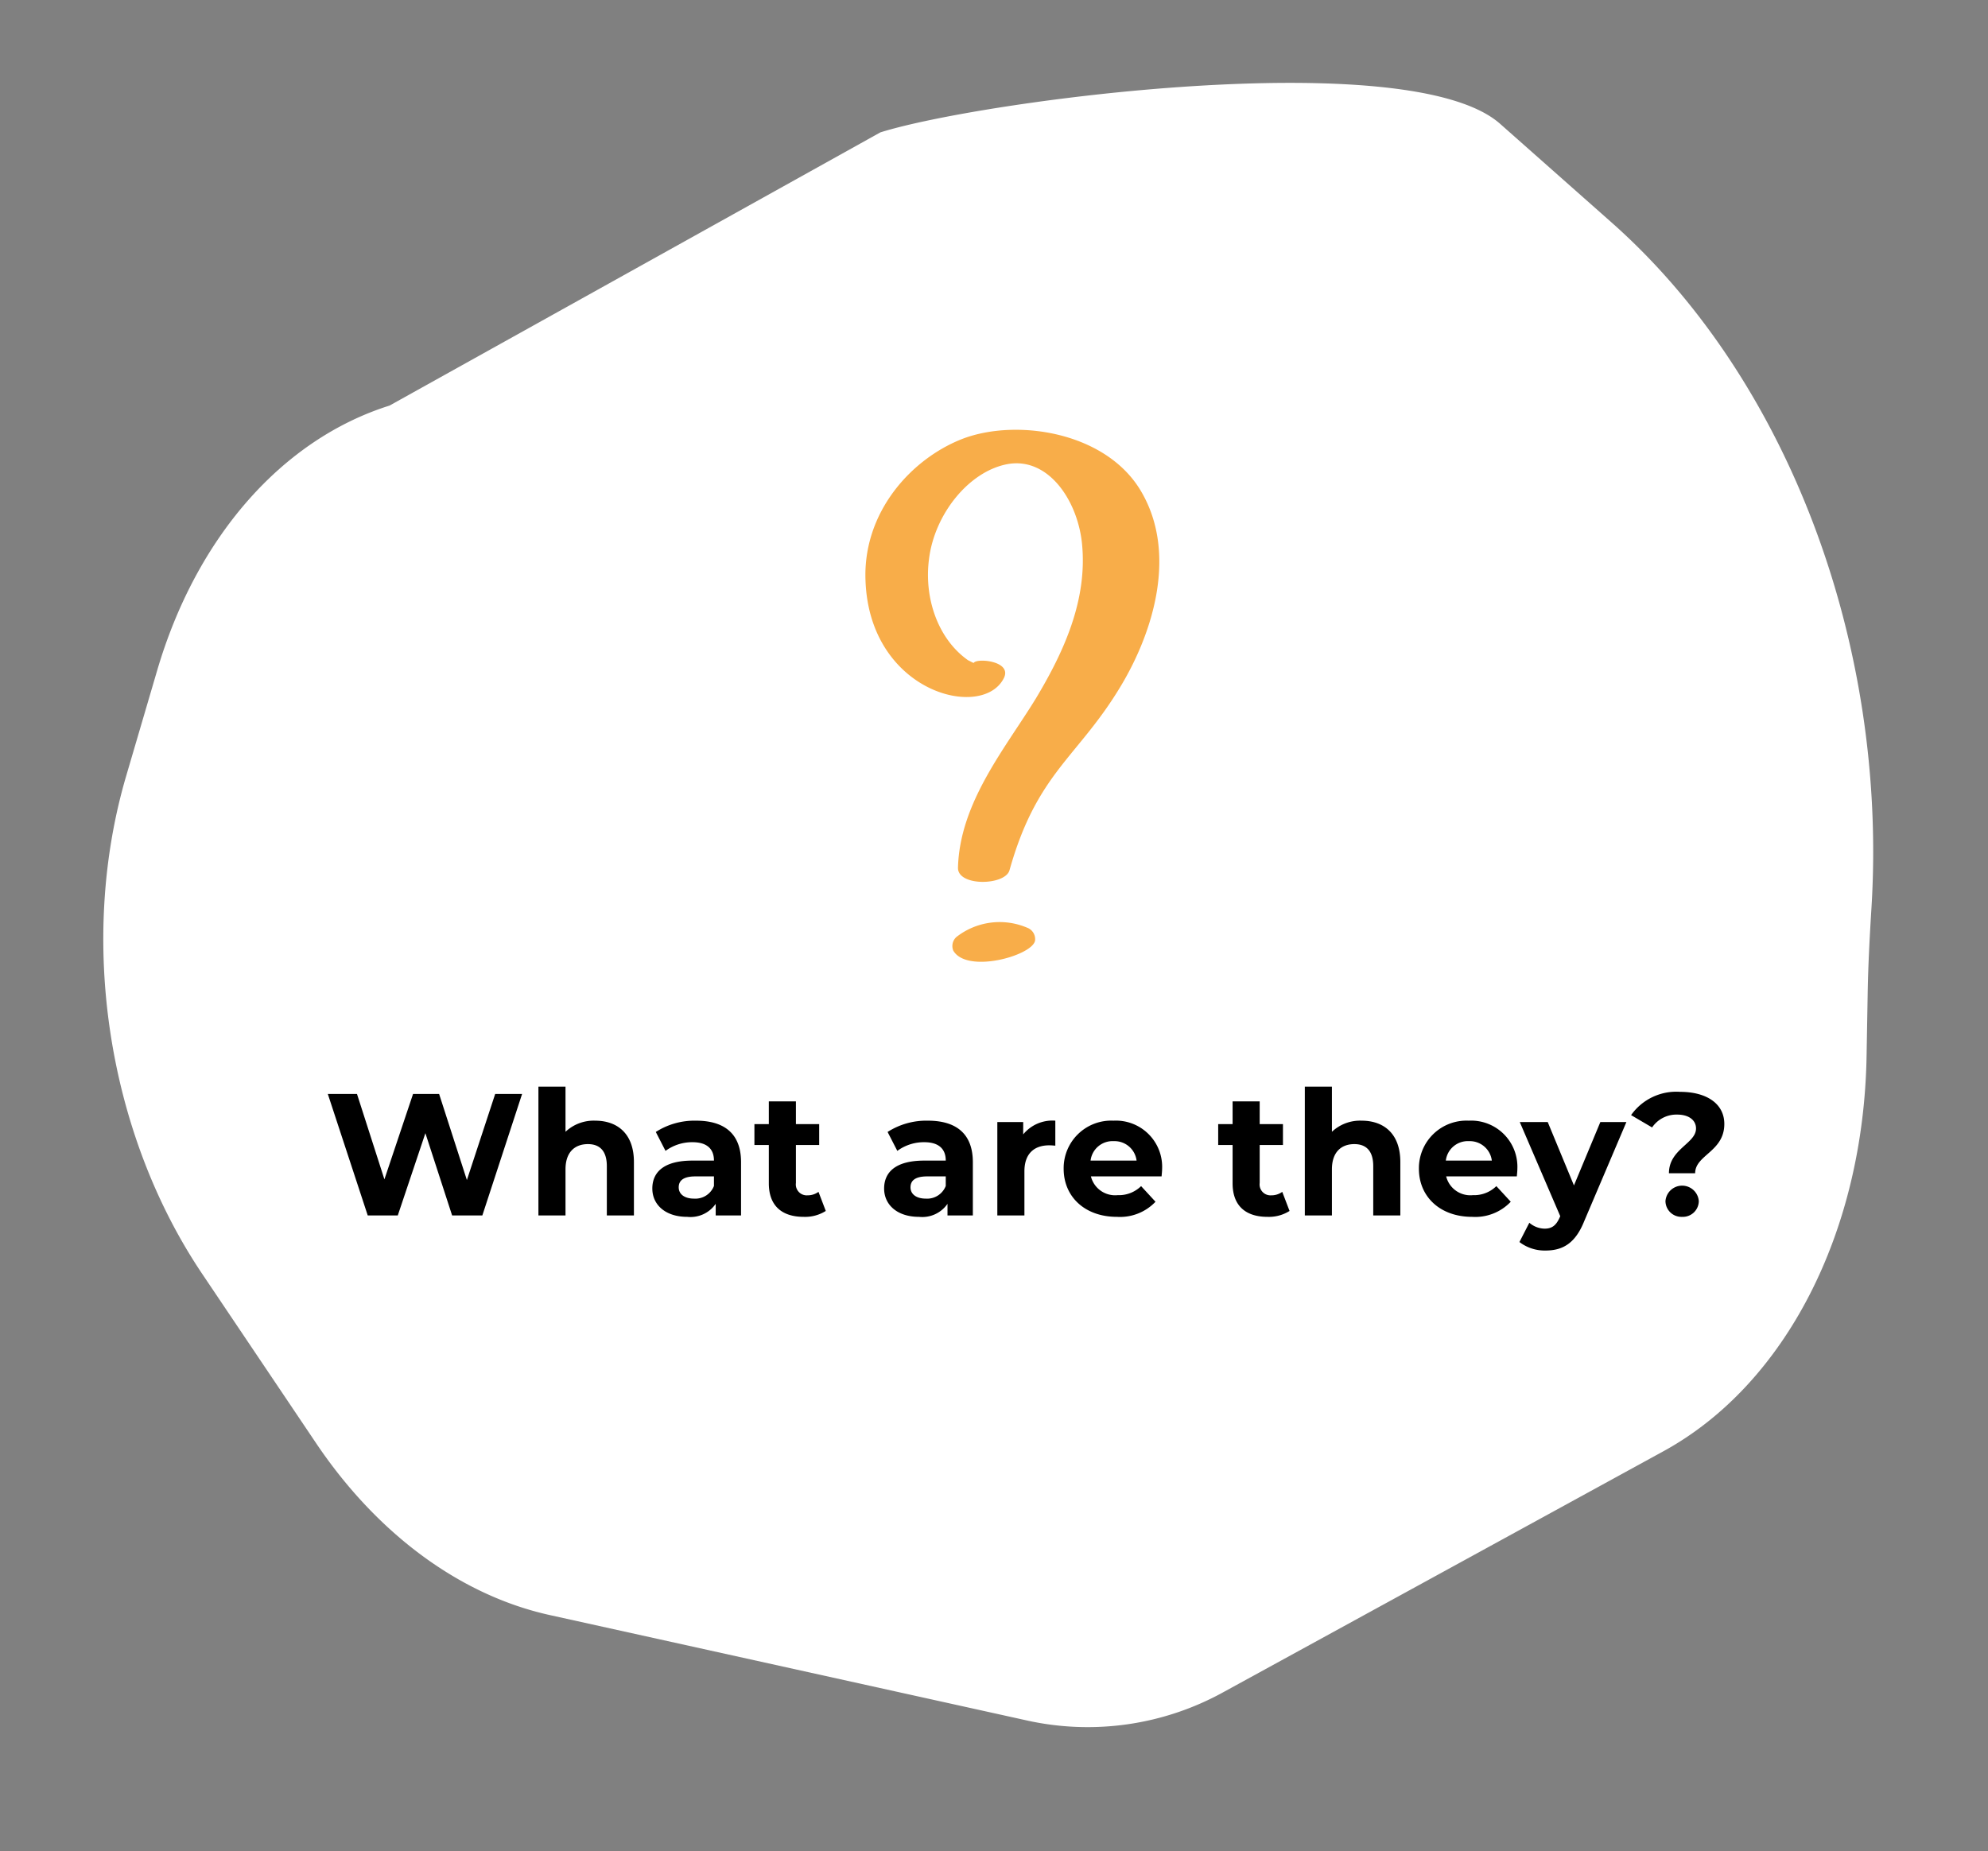 <?xml version="1.0" encoding="UTF-8"?> <svg xmlns="http://www.w3.org/2000/svg" xmlns:xlink="http://www.w3.org/1999/xlink" width="228.991" height="213.242" viewBox="0 0 228.991 213.242"><rect x="0" y="0" width="228.991" height="213.242" fill="#808080" stroke="none"/><defs><clipPath id="clip-path"><rect id="Rettangolo_48" data-name="Rettangolo 48" width="205.028" height="186.523" fill="#fff"></rect></clipPath><clipPath id="clip-path-2"><rect id="Rettangolo_87" data-name="Rettangolo 87" width="33.856" height="61.287" fill="#f8ad49"></rect></clipPath></defs><g id="Raggruppa_515" data-name="Raggruppa 515" transform="translate(-406.626 -1685.656)"><g id="Raggruppa_141" data-name="Raggruppa 141" transform="translate(406.626 1714.191) rotate(-8)"><g id="Raggruppa_67" data-name="Raggruppa 67" clip-path="url(#clip-path)"><path id="Tracciato_265" data-name="Tracciato 265" d="M170.455,163.962l-54.019,20.415a32.349,32.349,0,0,1-23.039.051L40.784,164.8c-9.87-3.683-18.373-11.994-23.9-23.364L6.613,120.31c-8.558-17.6-8.829-40.052-.7-58l5.228-11.544C17.75,36.172,29.1,26.395,41.905,24.255L102.262.959C114.3-1.051,164.045-.694,173.1,9.919l11.139,13.05c17.578,20.593,24.751,52.473,18.64,82.375-.674,3.3-1.292,6.477-1.771,9.5l-1.162,7.333c-3.179,20.047-14.532,36.132-29.494,41.787" transform="translate(0 0)" fill="#fff"></path></g></g><path id="Tracciato_1435" data-name="Tracciato 1435" d="M28.04,5l-3.26,9.92L21.58,5h-3l-3.3,9.84L12.12,5H8.76l4.6,14h3.46L20,9.52,23.08,19h3.48L31.14,5ZM39.56,8.08a4.729,4.729,0,0,0-3.42,1.28V4.16H33.02V19h3.12V13.68c0-1.98,1.08-2.9,2.58-2.9,1.38,0,2.18.8,2.18,2.54V19h3.12V12.84C44.02,9.56,42.1,8.08,39.56,8.08Zm11.62,0a8.271,8.271,0,0,0-4.64,1.3l1.12,2.18a5.174,5.174,0,0,1,3.1-1c1.68,0,2.48.78,2.48,2.12H50.76c-3.28,0-4.62,1.32-4.62,3.22,0,1.86,1.5,3.26,4.02,3.26a3.531,3.531,0,0,0,3.28-1.5V19h2.92V12.86C56.36,9.6,54.46,8.08,51.18,8.08Zm-.24,8.98c-1.1,0-1.76-.52-1.76-1.3,0-.72.46-1.26,1.92-1.26h2.14v1.1A2.3,2.3,0,0,1,50.94,17.06Zm14.34-.78a2.1,2.1,0,0,1-1.26.4,1.255,1.255,0,0,1-1.34-1.42V10.88h2.68V8.48H62.68V5.86H59.56V8.48H57.9v2.4h1.66V15.3c0,2.56,1.48,3.86,4.02,3.86a4.459,4.459,0,0,0,2.54-.68Zm12.6-8.2a8.271,8.271,0,0,0-4.64,1.3l1.12,2.18a5.174,5.174,0,0,1,3.1-1c1.68,0,2.48.78,2.48,2.12H77.46c-3.28,0-4.62,1.32-4.62,3.22,0,1.86,1.5,3.26,4.02,3.26a3.531,3.531,0,0,0,3.28-1.5V19h2.92V12.86C83.06,9.6,81.16,8.08,77.88,8.08Zm-.24,8.98c-1.1,0-1.76-.52-1.76-1.3,0-.72.46-1.26,1.92-1.26h2.14v1.1A2.3,2.3,0,0,1,77.64,17.06Zm11.22-7.4V8.24H85.88V19H89V13.92c0-2.06,1.14-3,2.86-3,.24,0,.44.02.7.04V8.08A4.342,4.342,0,0,0,88.86,9.66Zm16,4a5.327,5.327,0,0,0-5.6-5.58,5.478,5.478,0,0,0-5.74,5.54c0,3.2,2.42,5.54,6.14,5.54a5.635,5.635,0,0,0,4.44-1.74l-1.66-1.8a3.648,3.648,0,0,1-2.7,1.04,2.869,2.869,0,0,1-3.08-2.16h8.14C104.82,14.24,104.86,13.9,104.86,13.66Zm-5.58-3.22a2.557,2.557,0,0,1,2.64,2.24h-5.3A2.547,2.547,0,0,1,99.28,10.44Zm19.42,5.84a2.1,2.1,0,0,1-1.26.4,1.255,1.255,0,0,1-1.34-1.42V10.88h2.68V8.48H116.1V5.86h-3.12V8.48h-1.66v2.4h1.66V15.3c0,2.56,1.48,3.86,4.02,3.86a4.459,4.459,0,0,0,2.54-.68Zm9.14-8.2a4.729,4.729,0,0,0-3.42,1.28V4.16H121.3V19h3.12V13.68c0-1.98,1.08-2.9,2.58-2.9,1.38,0,2.18.8,2.18,2.54V19h3.12V12.84C132.3,9.56,130.38,8.08,127.84,8.08Zm17.94,5.58a5.327,5.327,0,0,0-5.6-5.58,5.478,5.478,0,0,0-5.74,5.54c0,3.2,2.42,5.54,6.14,5.54a5.635,5.635,0,0,0,4.44-1.74l-1.66-1.8a3.648,3.648,0,0,1-2.7,1.04,2.869,2.869,0,0,1-3.08-2.16h8.14C145.74,14.24,145.78,13.9,145.78,13.66Zm-5.58-3.22a2.557,2.557,0,0,1,2.64,2.24h-5.3A2.547,2.547,0,0,1,140.2,10.44Zm15.14-2.2-3.04,7.3-3.02-7.3h-3.22l4.66,10.84-.04.1c-.42.96-.9,1.34-1.76,1.34a2.766,2.766,0,0,1-1.76-.68l-1.14,2.22a4.778,4.778,0,0,0,3,.98c1.94,0,3.42-.78,4.46-3.38l4.86-11.42Zm7.9,5.9h3.02c0-2.12,3.36-2.48,3.36-5.68,0-2.36-2.08-3.7-5.08-3.7a6.373,6.373,0,0,0-5.66,2.68l2.42,1.42a3.387,3.387,0,0,1,2.9-1.48c1.3,0,2.16.62,2.16,1.6C166.36,10.72,163.24,11.34,163.24,14.14Zm1.52,5.02a1.838,1.838,0,0,0,1.92-1.82,1.926,1.926,0,0,0-3.84,0A1.838,1.838,0,0,0,164.76,19.16Z" transform="translate(435.625 1806.678)"></path><g id="Raggruppa_137" data-name="Raggruppa 137" transform="translate(506.308 1735.167)"><g id="Raggruppa_136" data-name="Raggruppa 136" transform="translate(0 0)" clip-path="url(#clip-path-2)"><path id="Tracciato_718" data-name="Tracciato 718" d="M31.807,7.176c4.072,7.02,1.423,15.939-2.306,22.211-5,8.4-9.714,10.012-12.9,21.348-.49,1.783-5.985,1.9-5.936-.288.2-7.538,5.495-13.81,8.978-19.506,3.14-5.236,5.986-11.278,5.3-17.9-.54-5.007-3.925-9.9-8.537-9.092-4.465.806-8.439,5.754-9.077,10.932-.589,4.432.982,9.207,4.514,11.681.049,0,.638.345.638.288.343-.575,4.415-.23,3.483,1.726C13.557,33.529.506,30.308.015,17.418c-.343-7.883,5.25-14.1,11.236-16.4C17.53-1.34,27.833.271,31.807,7.176M19.542,58.848c-.294,1.726-7.85,3.855-9.42,1.151a1.4,1.4,0,0,1,.344-1.553,8.069,8.069,0,0,1,8.145-1.094,1.408,1.408,0,0,1,.932,1.5" transform="translate(0 0)" fill="#f8ad49"></path></g></g></g></svg> 